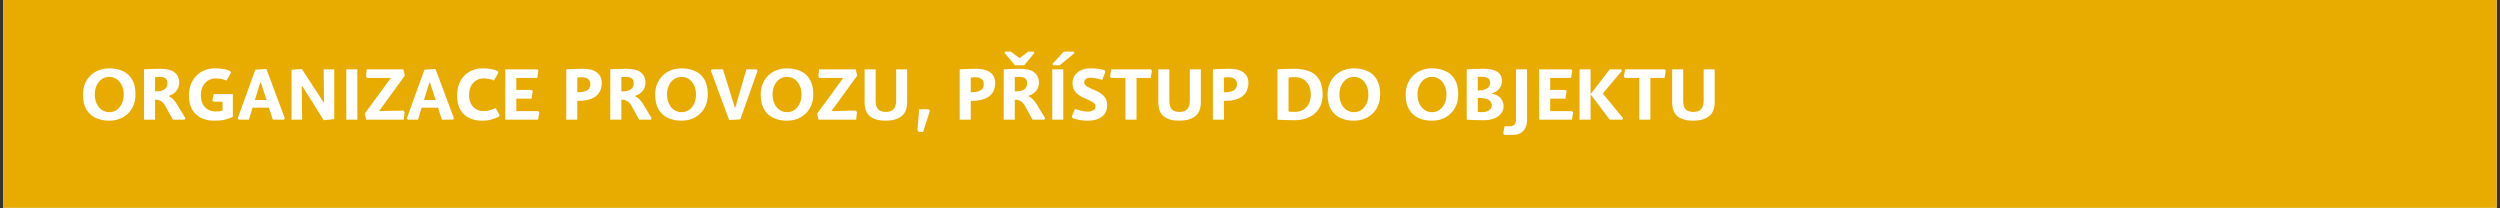 <svg xmlns="http://www.w3.org/2000/svg" xmlns:xlink="http://www.w3.org/1999/xlink" width="1500" zoomAndPan="magnify" viewBox="0 0 1125 93.75" height="125" preserveAspectRatio="xMidYMid meet" version="1.0"><rect x="0" y="0" width="1125" height="93.75" fill="#333333" stroke="none"/><defs><g/><clipPath id="190bd12361"><path d="M 1.496 0 L 1123.504 0 L 1123.504 93.5 L 1.496 93.5 Z M 1.496 0 " clip-rule="nonzero"/></clipPath></defs><g clip-path="url(#190bd12361)"><path fill="#ffffff" d="M 1.496 0 L 1123.504 0 L 1123.504 93.5 L 1.496 93.5 Z M 1.496 0 " fill-opacity="1" fill-rule="nonzero"/><path fill="#e8ac00" d="M 1.496 0 L 1123.504 0 L 1123.504 93.5 L 1.496 93.5 Z M 1.496 0 " fill-opacity="1" fill-rule="nonzero"/></g><g fill="#ffffff" fill-opacity="1"><g transform="translate(36.213, 53.856)"><g><path d="M 12.922 0.453 C 10.648 0.453 8.625 0.039 6.844 -0.781 C 5.07 -1.602 3.672 -2.879 2.641 -4.609 C 1.617 -6.336 1.109 -8.578 1.109 -11.328 C 1.109 -13.047 1.395 -14.625 1.969 -16.062 C 2.551 -17.5 3.367 -18.742 4.422 -19.797 C 5.473 -20.848 6.723 -21.66 8.172 -22.234 C 9.617 -22.805 11.203 -23.094 12.922 -23.094 C 15.223 -23.094 17.266 -22.688 19.047 -21.875 C 20.836 -21.07 22.238 -19.801 23.25 -18.062 C 24.258 -16.332 24.766 -14.086 24.766 -11.328 C 24.766 -9.023 24.266 -6.988 23.266 -5.219 C 22.266 -3.457 20.875 -2.07 19.094 -1.062 C 17.32 -0.051 15.266 0.453 12.922 0.453 Z M 6.438 -11.328 C 6.438 -9.816 6.711 -8.457 7.266 -7.25 C 7.828 -6.051 8.602 -5.102 9.594 -4.406 C 10.582 -3.719 11.711 -3.375 12.984 -3.375 C 14.266 -3.375 15.383 -3.719 16.344 -4.406 C 17.312 -5.102 18.07 -6.051 18.625 -7.25 C 19.188 -8.457 19.469 -9.816 19.469 -11.328 C 19.469 -12.859 19.188 -14.219 18.625 -15.406 C 18.07 -16.602 17.305 -17.547 16.328 -18.234 C 15.359 -18.922 14.223 -19.266 12.922 -19.266 C 11.672 -19.266 10.555 -18.922 9.578 -18.234 C 8.598 -17.547 7.828 -16.602 7.266 -15.406 C 6.711 -14.219 6.438 -12.859 6.438 -11.328 Z M 6.438 -11.328 "/></g></g></g><g fill="#ffffff" fill-opacity="1"><g transform="translate(62.089, 53.856)"><g><path d="M 7.688 -19.172 L 7.688 -12.766 C 9.07 -12.703 10.172 -12.828 10.984 -13.141 C 11.805 -13.461 12.391 -13.898 12.734 -14.453 C 13.086 -15.004 13.266 -15.598 13.266 -16.234 C 13.266 -17.391 12.957 -18.18 12.344 -18.609 C 11.727 -19.047 10.859 -19.266 9.734 -19.266 C 8.941 -19.266 8.258 -19.234 7.688 -19.172 Z M 14 -10.5 C 14.562 -10.219 15.129 -9.816 15.703 -9.297 C 16.273 -8.773 16.848 -8.047 17.422 -7.109 L 21.344 -0.672 L 20.969 0 L 15.703 0 L 12.438 -5.938 C 11.758 -7.164 11.016 -8.004 10.203 -8.453 C 9.398 -8.898 8.562 -9.07 7.688 -8.969 L 7.688 0 L 2.719 0 L 2.719 -22.656 C 3.562 -22.719 4.629 -22.773 5.922 -22.828 C 7.223 -22.879 8.586 -22.906 10.016 -22.906 C 12.973 -22.906 15.133 -22.352 16.5 -21.25 C 17.875 -20.145 18.562 -18.625 18.562 -16.688 C 18.562 -15.383 18.195 -14.211 17.469 -13.172 C 16.738 -12.129 15.57 -11.32 13.969 -10.75 Z M 14 -10.5 "/></g></g></g><g fill="#ffffff" fill-opacity="1"><g transform="translate(83.914, 53.856)"><g><path d="M 20.859 -1.312 C 19.734 -0.719 18.516 -0.273 17.203 0.016 C 15.898 0.305 14.32 0.453 12.469 0.453 C 10.32 0.453 8.391 0.047 6.672 -0.766 C 4.961 -1.578 3.609 -2.816 2.609 -4.484 C 1.609 -6.148 1.109 -8.281 1.109 -10.875 C 1.109 -12.789 1.41 -14.5 2.016 -16 C 2.629 -17.5 3.469 -18.781 4.531 -19.844 C 5.594 -20.906 6.82 -21.711 8.219 -22.266 C 9.613 -22.816 11.109 -23.094 12.703 -23.094 C 14.191 -23.094 15.492 -23 16.609 -22.812 C 17.723 -22.625 18.77 -22.316 19.75 -21.891 L 20.031 -21.125 L 18.031 -17.609 C 17.094 -17.973 16.242 -18.227 15.484 -18.375 C 14.734 -18.52 13.984 -18.594 13.234 -18.594 C 11.984 -18.594 10.844 -18.285 9.812 -17.672 C 8.781 -17.055 7.969 -16.188 7.375 -15.062 C 6.781 -13.938 6.484 -12.582 6.484 -11 C 6.484 -9.363 6.785 -8.004 7.391 -6.922 C 7.992 -5.836 8.797 -5.031 9.797 -4.5 C 10.797 -3.969 11.879 -3.703 13.047 -3.703 C 13.66 -3.703 14.227 -3.727 14.75 -3.781 C 15.27 -3.832 15.766 -3.93 16.234 -4.078 L 16.234 -8.078 L 12.312 -8.078 L 11.609 -8.672 L 12.281 -11.516 L 20.859 -11.516 Z M 20.859 -1.312 "/></g></g></g><g fill="#ffffff" fill-opacity="1"><g transform="translate(106.695, 53.856)"><g><path d="M 7.984 -8.844 L 13.266 -8.844 L 10.688 -16.75 L 10.438 -16.781 Z M 6.953 -5.391 L 5.297 0 L 0.703 0 L 0.312 -0.672 L 8.203 -22.5 L 13.172 -22.844 L 21.469 -0.672 L 21.094 0 L 16.078 0 L 14.328 -5.391 Z M 6.953 -5.391 "/></g></g></g><g fill="#ffffff" fill-opacity="1"><g transform="translate(128.488, 53.856)"><g><path d="M 7.312 -22.844 L 17.062 -7.906 L 17.328 -7.938 L 17.172 -22.656 L 21.922 -22.656 L 21.922 -0.25 L 17.203 0.25 L 7.562 -15.094 L 7.312 -15.062 L 7.469 0 L 2.719 0 L 2.719 -22.438 Z M 7.312 -22.844 "/></g></g></g><g fill="#ffffff" fill-opacity="1"><g transform="translate(153.12, 53.856)"><g><path d="M 7.688 -22.656 L 7.688 0 L 2.719 0 L 2.719 -22.656 Z M 7.688 -22.656 "/></g></g></g><g fill="#ffffff" fill-opacity="1"><g transform="translate(163.522, 53.856)"><g><path d="M 1.25 0 L 0.641 -2.75 L 12.375 -18.797 L 1.688 -18.797 L 1.188 -19.469 L 1.5 -22.656 L 18 -22.656 L 18.641 -19.812 L 7.047 -3.859 L 18 -4.109 L 18.531 -3.453 L 18.188 0 Z M 1.25 0 "/></g></g></g><g fill="#ffffff" fill-opacity="1"><g transform="translate(182.794, 53.856)"><g><path d="M 7.984 -8.844 L 13.266 -8.844 L 10.688 -16.75 L 10.438 -16.781 Z M 6.953 -5.391 L 5.297 0 L 0.703 0 L 0.312 -0.672 L 8.203 -22.5 L 13.172 -22.844 L 21.469 -0.672 L 21.094 0 L 16.078 0 L 14.328 -5.391 Z M 6.953 -5.391 "/></g></g></g><g fill="#ffffff" fill-opacity="1"><g transform="translate(204.586, 53.856)"><g><path d="M 17.672 -17.609 C 16.828 -17.973 16.035 -18.227 15.297 -18.375 C 14.566 -18.52 13.828 -18.594 13.078 -18.594 C 11.828 -18.594 10.703 -18.285 9.703 -17.672 C 8.703 -17.055 7.914 -16.188 7.344 -15.062 C 6.77 -13.938 6.484 -12.582 6.484 -11 C 6.484 -9.539 6.77 -8.27 7.344 -7.188 C 7.914 -6.113 8.695 -5.289 9.688 -4.719 C 10.676 -4.145 11.785 -3.859 13.016 -3.859 C 13.91 -3.859 14.797 -3.973 15.672 -4.203 C 16.555 -4.441 17.488 -4.797 18.469 -5.266 L 20.234 -2.078 L 19.938 -1.375 C 18.75 -0.801 17.578 -0.352 16.422 -0.031 C 15.273 0.289 13.906 0.453 12.312 0.453 C 10.164 0.453 8.242 0.047 6.547 -0.766 C 4.859 -1.578 3.531 -2.816 2.562 -4.484 C 1.594 -6.148 1.109 -8.281 1.109 -10.875 C 1.109 -13.406 1.609 -15.582 2.609 -17.406 C 3.609 -19.227 4.969 -20.629 6.688 -21.609 C 8.414 -22.598 10.344 -23.094 12.469 -23.094 C 13.977 -23.094 15.285 -22.992 16.391 -22.797 C 17.504 -22.598 18.508 -22.297 19.406 -21.891 L 19.688 -21.125 Z M 17.672 -17.609 "/></g></g></g><g fill="#ffffff" fill-opacity="1"><g transform="translate(224.656, 53.856)"><g><path d="M 17.516 -3.859 L 18.031 -3.281 L 17.484 0 L 2.719 0 L 2.719 -22.656 L 17.141 -22.656 L 17.641 -22.047 L 17.109 -18.797 L 7.688 -18.797 L 7.688 -13.375 L 14.578 -13.375 L 15.094 -12.766 L 14.547 -9.469 L 7.688 -9.469 L 7.688 -3.859 Z M 17.516 -3.859 "/></g></g></g><g fill="#ffffff" fill-opacity="1"><g transform="translate(242.843, 53.856)"><g/></g></g><g fill="#ffffff" fill-opacity="1"><g transform="translate(252.096, 53.856)"><g><path d="M 7.688 -12.344 C 9.258 -12.344 10.469 -12.504 11.312 -12.828 C 12.156 -13.148 12.738 -13.582 13.062 -14.125 C 13.395 -14.664 13.562 -15.266 13.562 -15.922 C 13.562 -17.023 13.195 -17.832 12.469 -18.344 C 11.75 -18.852 10.816 -19.109 9.672 -19.109 C 9.266 -19.109 8.906 -19.098 8.594 -19.078 C 8.289 -19.055 7.988 -19.016 7.688 -18.953 Z M 7.688 -8.453 L 7.688 0 L 2.719 0 L 2.719 -22.656 C 3.781 -22.719 4.938 -22.773 6.188 -22.828 C 7.445 -22.879 8.785 -22.906 10.203 -22.906 C 12.992 -22.906 15.109 -22.336 16.547 -21.203 C 17.984 -20.066 18.703 -18.488 18.703 -16.469 C 18.703 -15.57 18.555 -14.656 18.266 -13.719 C 17.973 -12.781 17.441 -11.91 16.672 -11.109 C 15.91 -10.316 14.805 -9.676 13.359 -9.188 C 11.922 -8.695 10.031 -8.453 7.688 -8.453 Z M 7.688 -8.453 "/></g></g></g><g fill="#ffffff" fill-opacity="1"><g transform="translate(271.91, 53.856)"><g><path d="M 7.688 -19.172 L 7.688 -12.766 C 9.07 -12.703 10.172 -12.828 10.984 -13.141 C 11.805 -13.461 12.391 -13.898 12.734 -14.453 C 13.086 -15.004 13.266 -15.598 13.266 -16.234 C 13.266 -17.391 12.957 -18.18 12.344 -18.609 C 11.727 -19.047 10.859 -19.266 9.734 -19.266 C 8.941 -19.266 8.258 -19.234 7.688 -19.172 Z M 14 -10.5 C 14.562 -10.219 15.129 -9.816 15.703 -9.297 C 16.273 -8.773 16.848 -8.047 17.422 -7.109 L 21.344 -0.672 L 20.969 0 L 15.703 0 L 12.438 -5.938 C 11.758 -7.164 11.016 -8.004 10.203 -8.453 C 9.398 -8.898 8.562 -9.07 7.688 -8.969 L 7.688 0 L 2.719 0 L 2.719 -22.656 C 3.562 -22.719 4.629 -22.773 5.922 -22.828 C 7.223 -22.879 8.586 -22.906 10.016 -22.906 C 12.973 -22.906 15.133 -22.352 16.5 -21.25 C 17.875 -20.145 18.562 -18.625 18.562 -16.688 C 18.562 -15.383 18.195 -14.211 17.469 -13.172 C 16.738 -12.129 15.57 -11.32 13.969 -10.75 Z M 14 -10.5 "/></g></g></g><g fill="#ffffff" fill-opacity="1"><g transform="translate(293.734, 53.856)"><g><path d="M 12.922 0.453 C 10.648 0.453 8.625 0.039 6.844 -0.781 C 5.07 -1.602 3.672 -2.879 2.641 -4.609 C 1.617 -6.336 1.109 -8.578 1.109 -11.328 C 1.109 -13.047 1.395 -14.625 1.969 -16.062 C 2.551 -17.5 3.367 -18.742 4.422 -19.797 C 5.473 -20.848 6.723 -21.66 8.172 -22.234 C 9.617 -22.805 11.203 -23.094 12.922 -23.094 C 15.223 -23.094 17.266 -22.688 19.047 -21.875 C 20.836 -21.07 22.238 -19.801 23.25 -18.062 C 24.258 -16.332 24.766 -14.086 24.766 -11.328 C 24.766 -9.023 24.266 -6.988 23.266 -5.219 C 22.266 -3.457 20.875 -2.07 19.094 -1.062 C 17.32 -0.051 15.266 0.453 12.922 0.453 Z M 6.438 -11.328 C 6.438 -9.816 6.711 -8.457 7.266 -7.25 C 7.828 -6.051 8.602 -5.102 9.594 -4.406 C 10.582 -3.719 11.711 -3.375 12.984 -3.375 C 14.266 -3.375 15.383 -3.719 16.344 -4.406 C 17.312 -5.102 18.07 -6.051 18.625 -7.25 C 19.188 -8.457 19.469 -9.816 19.469 -11.328 C 19.469 -12.859 19.188 -14.219 18.625 -15.406 C 18.07 -16.602 17.305 -17.547 16.328 -18.234 C 15.359 -18.922 14.223 -19.266 12.922 -19.266 C 11.672 -19.266 10.555 -18.922 9.578 -18.234 C 8.598 -17.547 7.828 -16.602 7.266 -15.406 C 6.711 -14.219 6.438 -12.859 6.438 -11.328 Z M 6.438 -11.328 "/></g></g></g><g fill="#ffffff" fill-opacity="1"><g transform="translate(319.611, 53.856)"><g><path d="M 0.312 -21.984 L 0.703 -22.656 L 5.719 -22.656 L 11.047 -5.484 L 11.297 -5.453 L 16.266 -22.656 L 20.906 -22.656 L 21.281 -21.984 L 13.531 -0.156 L 8.516 0.188 Z M 0.312 -21.984 "/></g></g></g><g fill="#ffffff" fill-opacity="1"><g transform="translate(341.212, 53.856)"><g><path d="M 12.922 0.453 C 10.648 0.453 8.625 0.039 6.844 -0.781 C 5.07 -1.602 3.672 -2.879 2.641 -4.609 C 1.617 -6.336 1.109 -8.578 1.109 -11.328 C 1.109 -13.047 1.395 -14.625 1.969 -16.062 C 2.551 -17.5 3.367 -18.742 4.422 -19.797 C 5.473 -20.848 6.723 -21.66 8.172 -22.234 C 9.617 -22.805 11.203 -23.094 12.922 -23.094 C 15.223 -23.094 17.266 -22.688 19.047 -21.875 C 20.836 -21.07 22.238 -19.801 23.25 -18.062 C 24.258 -16.332 24.766 -14.086 24.766 -11.328 C 24.766 -9.023 24.266 -6.988 23.266 -5.219 C 22.266 -3.457 20.875 -2.07 19.094 -1.062 C 17.32 -0.051 15.266 0.453 12.922 0.453 Z M 6.438 -11.328 C 6.438 -9.816 6.711 -8.457 7.266 -7.25 C 7.828 -6.051 8.602 -5.102 9.594 -4.406 C 10.582 -3.719 11.711 -3.375 12.984 -3.375 C 14.266 -3.375 15.383 -3.719 16.344 -4.406 C 17.312 -5.102 18.07 -6.051 18.625 -7.25 C 19.188 -8.457 19.469 -9.816 19.469 -11.328 C 19.469 -12.859 19.188 -14.219 18.625 -15.406 C 18.07 -16.602 17.305 -17.547 16.328 -18.234 C 15.359 -18.922 14.223 -19.266 12.922 -19.266 C 11.672 -19.266 10.555 -18.922 9.578 -18.234 C 8.598 -17.547 7.828 -16.602 7.266 -15.406 C 6.711 -14.219 6.438 -12.859 6.438 -11.328 Z M 6.438 -11.328 "/></g></g></g><g fill="#ffffff" fill-opacity="1"><g transform="translate(367.089, 53.856)"><g><path d="M 1.25 0 L 0.641 -2.75 L 12.375 -18.797 L 1.688 -18.797 L 1.188 -19.469 L 1.5 -22.656 L 18 -22.656 L 18.641 -19.812 L 7.047 -3.859 L 18 -4.109 L 18.531 -3.453 L 18.188 0 Z M 1.25 0 "/></g></g></g><g fill="#ffffff" fill-opacity="1"><g transform="translate(386.361, 53.856)"><g><path d="M 21.859 -22.656 L 21.859 -7.938 C 21.859 -4.969 20.992 -2.828 19.266 -1.516 C 17.547 -0.203 15.176 0.453 12.156 0.453 C 9.094 0.453 6.754 -0.203 5.141 -1.516 C 3.523 -2.828 2.719 -4.957 2.719 -7.906 L 2.719 -22.656 L 7.688 -22.656 L 7.688 -8.453 C 7.688 -6.691 8.062 -5.422 8.812 -4.641 C 9.57 -3.867 10.727 -3.484 12.281 -3.484 C 13.812 -3.484 14.961 -3.895 15.734 -4.719 C 16.516 -5.551 16.906 -6.867 16.906 -8.672 L 16.906 -22.656 Z M 21.859 -22.656 "/></g></g></g><g fill="#ffffff" fill-opacity="1"><g transform="translate(410.929, 53.856)"><g><path d="M 2.516 5.484 L 1.922 4.844 L 2.688 -4.688 L 7.047 -4.688 L 7.531 -3.953 L 4.469 5.484 Z M 2.516 5.484 "/></g></g></g><g fill="#ffffff" fill-opacity="1"><g transform="translate(419.895, 53.856)"><g/></g></g><g fill="#ffffff" fill-opacity="1"><g transform="translate(429.148, 53.856)"><g><path d="M 7.688 -12.344 C 9.258 -12.344 10.469 -12.504 11.312 -12.828 C 12.156 -13.148 12.738 -13.582 13.062 -14.125 C 13.395 -14.664 13.562 -15.266 13.562 -15.922 C 13.562 -17.023 13.195 -17.832 12.469 -18.344 C 11.75 -18.852 10.816 -19.109 9.672 -19.109 C 9.266 -19.109 8.906 -19.098 8.594 -19.078 C 8.289 -19.055 7.988 -19.016 7.688 -18.953 Z M 7.688 -8.453 L 7.688 0 L 2.719 0 L 2.719 -22.656 C 3.781 -22.719 4.938 -22.773 6.188 -22.828 C 7.445 -22.879 8.785 -22.906 10.203 -22.906 C 12.992 -22.906 15.109 -22.336 16.547 -21.203 C 17.984 -20.066 18.703 -18.488 18.703 -16.469 C 18.703 -15.57 18.555 -14.656 18.266 -13.719 C 17.973 -12.781 17.441 -11.91 16.672 -11.109 C 15.91 -10.316 14.805 -9.676 13.359 -9.188 C 11.922 -8.695 10.031 -8.453 7.688 -8.453 Z M 7.688 -8.453 "/></g></g></g><g fill="#ffffff" fill-opacity="1"><g transform="translate(448.962, 53.856)"><g><path d="M 7.688 -19.172 L 7.688 -12.766 C 9.07 -12.703 10.172 -12.828 10.984 -13.141 C 11.805 -13.461 12.391 -13.898 12.734 -14.453 C 13.086 -15.004 13.266 -15.598 13.266 -16.234 C 13.266 -17.391 12.957 -18.18 12.344 -18.609 C 11.727 -19.047 10.859 -19.266 9.734 -19.266 C 8.941 -19.266 8.258 -19.234 7.688 -19.172 Z M 14 -10.5 C 14.562 -10.219 15.129 -9.816 15.703 -9.297 C 16.273 -8.773 16.848 -8.047 17.422 -7.109 L 21.344 -0.672 L 20.969 0 L 15.703 0 L 12.438 -5.938 C 11.758 -7.164 11.016 -8.004 10.203 -8.453 C 9.398 -8.898 8.562 -9.07 7.688 -8.969 L 7.688 0 L 2.719 0 L 2.719 -22.656 C 3.562 -22.719 4.629 -22.773 5.922 -22.828 C 7.223 -22.879 8.586 -22.906 10.016 -22.906 C 12.973 -22.906 15.133 -22.352 16.5 -21.25 C 17.875 -20.145 18.562 -18.625 18.562 -16.688 C 18.562 -15.383 18.195 -14.211 17.469 -13.172 C 16.738 -12.129 15.57 -11.32 13.969 -10.75 Z M 9.828 -27.688 L 13.75 -30.625 L 16.234 -30.625 L 16.562 -30.062 L 11.906 -24.5 L 7.75 -24.5 L 3.094 -30.062 L 3.406 -30.625 L 5.906 -30.625 Z M 9.828 -27.688 "/></g></g></g><g fill="#ffffff" fill-opacity="1"><g transform="translate(470.787, 53.856)"><g><path d="M 7.688 -22.656 L 7.688 0 L 2.719 0 L 2.719 -22.656 Z M 3.125 -24.5 L 2.812 -25.078 L 7.906 -30.625 L 12.438 -30.625 L 12.734 -29.984 L 6.094 -24.5 Z M 3.125 -24.5 "/></g></g></g><g fill="#ffffff" fill-opacity="1"><g transform="translate(481.188, 53.856)"><g><path d="M 8.266 0.453 C 7.16 0.453 6.023 0.359 4.859 0.172 C 3.703 -0.004 2.582 -0.297 1.5 -0.703 L 1.109 -1.406 L 2.547 -4.844 C 3.441 -4.531 4.398 -4.25 5.422 -4 C 6.441 -3.758 7.41 -3.641 8.328 -3.641 C 9.305 -3.641 10.129 -3.832 10.797 -4.219 C 11.473 -4.613 11.812 -5.176 11.812 -5.906 C 11.812 -6.707 11.367 -7.379 10.484 -7.922 C 9.598 -8.473 8.41 -9.047 6.922 -9.641 C 5.117 -10.422 3.754 -11.332 2.828 -12.375 C 1.898 -13.414 1.438 -14.82 1.438 -16.594 C 1.438 -17.738 1.754 -18.805 2.391 -19.797 C 3.023 -20.785 3.938 -21.582 5.125 -22.188 C 6.32 -22.789 7.75 -23.094 9.406 -23.094 C 10.645 -23.094 11.742 -23.047 12.703 -22.953 C 13.66 -22.859 14.723 -22.617 15.891 -22.234 L 16.234 -21.531 L 14.797 -17.875 C 13.953 -18.145 13.07 -18.379 12.156 -18.578 C 11.238 -18.785 10.344 -18.891 9.469 -18.891 C 8.582 -18.891 7.898 -18.695 7.422 -18.312 C 6.941 -17.926 6.703 -17.414 6.703 -16.781 C 6.703 -16.062 7.113 -15.453 7.938 -14.953 C 8.77 -14.453 9.891 -13.914 11.297 -13.344 C 13.191 -12.551 14.617 -11.641 15.578 -10.609 C 16.547 -9.578 17.031 -8.188 17.031 -6.438 C 17.031 -4.312 16.258 -2.629 14.719 -1.391 C 13.176 -0.16 11.023 0.453 8.266 0.453 Z M 8.266 0.453 "/></g></g></g><g fill="#ffffff" fill-opacity="1"><g transform="translate(499.344, 53.856)"><g><path d="M 12.094 -18.797 L 12.094 0 L 7.109 0 L 7.109 -18.797 L 0.703 -18.797 L 0.156 -19.359 L 0.734 -22.656 L 18.531 -22.656 L 19.016 -22.047 L 18.469 -18.797 Z M 12.094 -18.797 "/></g></g></g><g fill="#ffffff" fill-opacity="1"><g transform="translate(518.52, 53.856)"><g><path d="M 21.859 -22.656 L 21.859 -7.938 C 21.859 -4.969 20.992 -2.828 19.266 -1.516 C 17.547 -0.203 15.176 0.453 12.156 0.453 C 9.094 0.453 6.754 -0.203 5.141 -1.516 C 3.523 -2.828 2.719 -4.957 2.719 -7.906 L 2.719 -22.656 L 7.688 -22.656 L 7.688 -8.453 C 7.688 -6.691 8.062 -5.422 8.812 -4.641 C 9.57 -3.867 10.727 -3.484 12.281 -3.484 C 13.812 -3.484 14.961 -3.895 15.734 -4.719 C 16.516 -5.551 16.906 -6.867 16.906 -8.672 L 16.906 -22.656 Z M 21.859 -22.656 "/></g></g></g><g fill="#ffffff" fill-opacity="1"><g transform="translate(543.088, 53.856)"><g><path d="M 7.688 -12.344 C 9.258 -12.344 10.469 -12.504 11.312 -12.828 C 12.156 -13.148 12.738 -13.582 13.062 -14.125 C 13.395 -14.664 13.562 -15.266 13.562 -15.922 C 13.562 -17.023 13.195 -17.832 12.469 -18.344 C 11.75 -18.852 10.816 -19.109 9.672 -19.109 C 9.266 -19.109 8.906 -19.098 8.594 -19.078 C 8.289 -19.055 7.988 -19.016 7.688 -18.953 Z M 7.688 -8.453 L 7.688 0 L 2.719 0 L 2.719 -22.656 C 3.781 -22.719 4.938 -22.773 6.188 -22.828 C 7.445 -22.879 8.785 -22.906 10.203 -22.906 C 12.992 -22.906 15.109 -22.336 16.547 -21.203 C 17.984 -20.066 18.703 -18.488 18.703 -16.469 C 18.703 -15.57 18.555 -14.656 18.266 -13.719 C 17.973 -12.781 17.441 -11.91 16.672 -11.109 C 15.91 -10.316 14.805 -9.676 13.359 -9.188 C 11.922 -8.695 10.031 -8.453 7.688 -8.453 Z M 7.688 -8.453 "/></g></g></g><g fill="#ffffff" fill-opacity="1"><g transform="translate(562.902, 53.856)"><g/></g></g><g fill="#ffffff" fill-opacity="1"><g transform="translate(572.155, 53.856)"><g><path d="M 2.719 -22.656 C 3.695 -22.719 4.566 -22.766 5.328 -22.797 C 6.098 -22.828 6.883 -22.852 7.688 -22.875 C 8.5 -22.895 9.438 -22.906 10.5 -22.906 C 13.051 -22.906 15.258 -22.52 17.125 -21.75 C 19 -20.988 20.453 -19.754 21.484 -18.047 C 22.516 -16.348 23.031 -14.109 23.031 -11.328 C 23.031 -9.41 22.707 -7.727 22.062 -6.281 C 21.414 -4.832 20.508 -3.625 19.344 -2.656 C 18.188 -1.695 16.844 -0.973 15.312 -0.484 C 13.781 0.004 12.133 0.25 10.375 0.25 C 8.781 0.25 7.379 0.219 6.172 0.156 C 4.973 0.094 3.82 0.039 2.719 0 Z M 7.688 -18.953 L 7.688 -3.672 C 8.113 -3.609 8.551 -3.566 9 -3.547 C 9.445 -3.523 9.969 -3.516 10.562 -3.516 C 12.008 -3.516 13.27 -3.836 14.344 -4.484 C 15.414 -5.129 16.242 -6.035 16.828 -7.203 C 17.41 -8.379 17.703 -9.754 17.703 -11.328 C 17.703 -12.941 17.406 -14.328 16.812 -15.484 C 16.219 -16.648 15.391 -17.551 14.328 -18.188 C 13.266 -18.82 12.02 -19.141 10.594 -19.141 C 9.957 -19.141 9.422 -19.129 8.984 -19.109 C 8.547 -19.086 8.113 -19.035 7.688 -18.953 Z M 7.688 -18.953 "/></g></g></g><g fill="#ffffff" fill-opacity="1"><g transform="translate(596.309, 53.856)"><g><path d="M 12.922 0.453 C 10.648 0.453 8.625 0.039 6.844 -0.781 C 5.07 -1.602 3.672 -2.879 2.641 -4.609 C 1.617 -6.336 1.109 -8.578 1.109 -11.328 C 1.109 -13.047 1.395 -14.625 1.969 -16.062 C 2.551 -17.5 3.367 -18.742 4.422 -19.797 C 5.473 -20.848 6.723 -21.66 8.172 -22.234 C 9.617 -22.805 11.203 -23.094 12.922 -23.094 C 15.223 -23.094 17.266 -22.688 19.047 -21.875 C 20.836 -21.07 22.238 -19.801 23.25 -18.062 C 24.258 -16.332 24.766 -14.086 24.766 -11.328 C 24.766 -9.023 24.266 -6.988 23.266 -5.219 C 22.266 -3.457 20.875 -2.07 19.094 -1.062 C 17.32 -0.051 15.266 0.453 12.922 0.453 Z M 6.438 -11.328 C 6.438 -9.816 6.711 -8.457 7.266 -7.25 C 7.828 -6.051 8.602 -5.102 9.594 -4.406 C 10.582 -3.719 11.711 -3.375 12.984 -3.375 C 14.266 -3.375 15.383 -3.719 16.344 -4.406 C 17.312 -5.102 18.07 -6.051 18.625 -7.25 C 19.188 -8.457 19.469 -9.816 19.469 -11.328 C 19.469 -12.859 19.188 -14.219 18.625 -15.406 C 18.07 -16.602 17.305 -17.547 16.328 -18.234 C 15.359 -18.922 14.223 -19.266 12.922 -19.266 C 11.672 -19.266 10.555 -18.922 9.578 -18.234 C 8.598 -17.547 7.828 -16.602 7.266 -15.406 C 6.711 -14.219 6.438 -12.859 6.438 -11.328 Z M 6.438 -11.328 "/></g></g></g><g fill="#ffffff" fill-opacity="1"><g transform="translate(622.186, 53.856)"><g/></g></g><g fill="#ffffff" fill-opacity="1"><g transform="translate(631.439, 53.856)"><g><path d="M 12.922 0.453 C 10.648 0.453 8.625 0.039 6.844 -0.781 C 5.07 -1.602 3.672 -2.879 2.641 -4.609 C 1.617 -6.336 1.109 -8.578 1.109 -11.328 C 1.109 -13.047 1.395 -14.625 1.969 -16.062 C 2.551 -17.5 3.367 -18.742 4.422 -19.797 C 5.473 -20.848 6.723 -21.66 8.172 -22.234 C 9.617 -22.805 11.203 -23.094 12.922 -23.094 C 15.223 -23.094 17.266 -22.688 19.047 -21.875 C 20.836 -21.07 22.238 -19.801 23.25 -18.062 C 24.258 -16.332 24.766 -14.086 24.766 -11.328 C 24.766 -9.023 24.266 -6.988 23.266 -5.219 C 22.266 -3.457 20.875 -2.07 19.094 -1.062 C 17.32 -0.051 15.266 0.453 12.922 0.453 Z M 6.438 -11.328 C 6.438 -9.816 6.711 -8.457 7.266 -7.25 C 7.828 -6.051 8.602 -5.102 9.594 -4.406 C 10.582 -3.719 11.711 -3.375 12.984 -3.375 C 14.266 -3.375 15.383 -3.719 16.344 -4.406 C 17.312 -5.102 18.07 -6.051 18.625 -7.25 C 19.188 -8.457 19.469 -9.816 19.469 -11.328 C 19.469 -12.859 19.188 -14.219 18.625 -15.406 C 18.07 -16.602 17.305 -17.547 16.328 -18.234 C 15.359 -18.922 14.223 -19.266 12.922 -19.266 C 11.672 -19.266 10.555 -18.922 9.578 -18.234 C 8.598 -17.547 7.828 -16.602 7.266 -15.406 C 6.711 -14.219 6.438 -12.859 6.438 -11.328 Z M 6.438 -11.328 "/></g></g></g><g fill="#ffffff" fill-opacity="1"><g transform="translate(657.315, 53.856)"><g><path d="M 7.688 -9.828 L 7.688 -3.484 C 7.926 -3.461 8.211 -3.438 8.547 -3.406 C 8.891 -3.383 9.223 -3.375 9.547 -3.375 C 10.305 -3.375 11.023 -3.484 11.703 -3.703 C 12.391 -3.93 12.941 -4.273 13.359 -4.734 C 13.785 -5.191 14 -5.785 14 -6.516 C 14 -7.535 13.52 -8.344 12.562 -8.938 C 11.613 -9.531 9.988 -9.828 7.688 -9.828 Z M 18.562 -17.266 C 18.562 -16.086 18.191 -15.016 17.453 -14.047 C 16.711 -13.086 15.609 -12.383 14.141 -11.938 L 14.172 -11.672 C 15.867 -11.359 17.145 -10.672 18 -9.609 C 18.863 -8.547 19.297 -7.375 19.297 -6.094 C 19.297 -4.863 18.93 -3.77 18.203 -2.812 C 17.473 -1.852 16.441 -1.102 15.109 -0.562 C 13.773 -0.02 12.195 0.25 10.375 0.25 C 8.727 0.25 7.305 0.223 6.109 0.172 C 4.91 0.117 3.781 0.062 2.719 0 L 2.719 -22.656 C 3.414 -22.695 4.379 -22.75 5.609 -22.812 C 6.848 -22.875 8.305 -22.906 9.984 -22.906 C 11.711 -22.906 13.219 -22.734 14.5 -22.391 C 15.789 -22.055 16.789 -21.477 17.5 -20.656 C 18.207 -19.844 18.562 -18.711 18.562 -17.266 Z M 7.688 -19.234 L 7.688 -13.141 C 9.52 -13.141 10.906 -13.441 11.844 -14.047 C 12.789 -14.66 13.266 -15.477 13.266 -16.5 C 13.266 -17.539 12.906 -18.27 12.188 -18.688 C 11.469 -19.113 10.531 -19.316 9.375 -19.297 C 9.102 -19.297 8.82 -19.297 8.531 -19.297 C 8.25 -19.297 7.969 -19.273 7.688 -19.234 Z M 7.688 -19.234 "/></g></g></g><g fill="#ffffff" fill-opacity="1"><g transform="translate(678.693, 53.856)"><g><path d="M 8.484 0.031 C 8.484 1.332 8.254 2.5 7.797 3.531 C 7.336 4.562 6.641 5.367 5.703 5.953 C 4.773 6.535 3.578 6.828 2.109 6.828 L -1.688 6.828 L -2.234 6.188 L -1.656 2.969 L 0.797 2.969 C 2.609 2.969 3.516 1.914 3.516 -0.188 L 3.516 -22.656 L 8.484 -22.656 Z M 8.484 0.031 "/></g></g></g><g fill="#ffffff" fill-opacity="1"><g transform="translate(689.893, 53.856)"><g><path d="M 17.516 -3.859 L 18.031 -3.281 L 17.484 0 L 2.719 0 L 2.719 -22.656 L 17.141 -22.656 L 17.641 -22.047 L 17.109 -18.797 L 7.688 -18.797 L 7.688 -13.375 L 14.578 -13.375 L 15.094 -12.766 L 14.547 -9.469 L 7.688 -9.469 L 7.688 -3.859 Z M 17.516 -3.859 "/></g></g></g><g fill="#ffffff" fill-opacity="1"><g transform="translate(708.08, 53.856)"><g><path d="M 7.688 -22.656 L 7.688 -11.453 L 16.297 -22.656 L 21.406 -22.656 L 21.797 -22.016 L 13.312 -11.938 L 13.266 -11.672 L 22.328 -0.641 L 21.953 0 L 16.297 0 L 7.688 -11.453 L 7.688 0 L 2.719 0 L 2.719 -22.656 Z M 7.688 -22.656 "/></g></g></g><g fill="#ffffff" fill-opacity="1"><g transform="translate(730.574, 53.856)"><g><path d="M 12.094 -18.797 L 12.094 0 L 7.109 0 L 7.109 -18.797 L 0.703 -18.797 L 0.156 -19.359 L 0.734 -22.656 L 18.531 -22.656 L 19.016 -22.047 L 18.469 -18.797 Z M 12.094 -18.797 "/></g></g></g><g fill="#ffffff" fill-opacity="1"><g transform="translate(749.75, 53.856)"><g><path d="M 21.859 -22.656 L 21.859 -7.938 C 21.859 -4.969 20.992 -2.828 19.266 -1.516 C 17.547 -0.203 15.176 0.453 12.156 0.453 C 9.094 0.453 6.754 -0.203 5.141 -1.516 C 3.523 -2.828 2.719 -4.957 2.719 -7.906 L 2.719 -22.656 L 7.688 -22.656 L 7.688 -8.453 C 7.688 -6.691 8.062 -5.422 8.812 -4.641 C 9.57 -3.867 10.727 -3.484 12.281 -3.484 C 13.812 -3.484 14.961 -3.895 15.734 -4.719 C 16.516 -5.551 16.906 -6.867 16.906 -8.672 L 16.906 -22.656 Z M 21.859 -22.656 "/></g></g></g></svg>